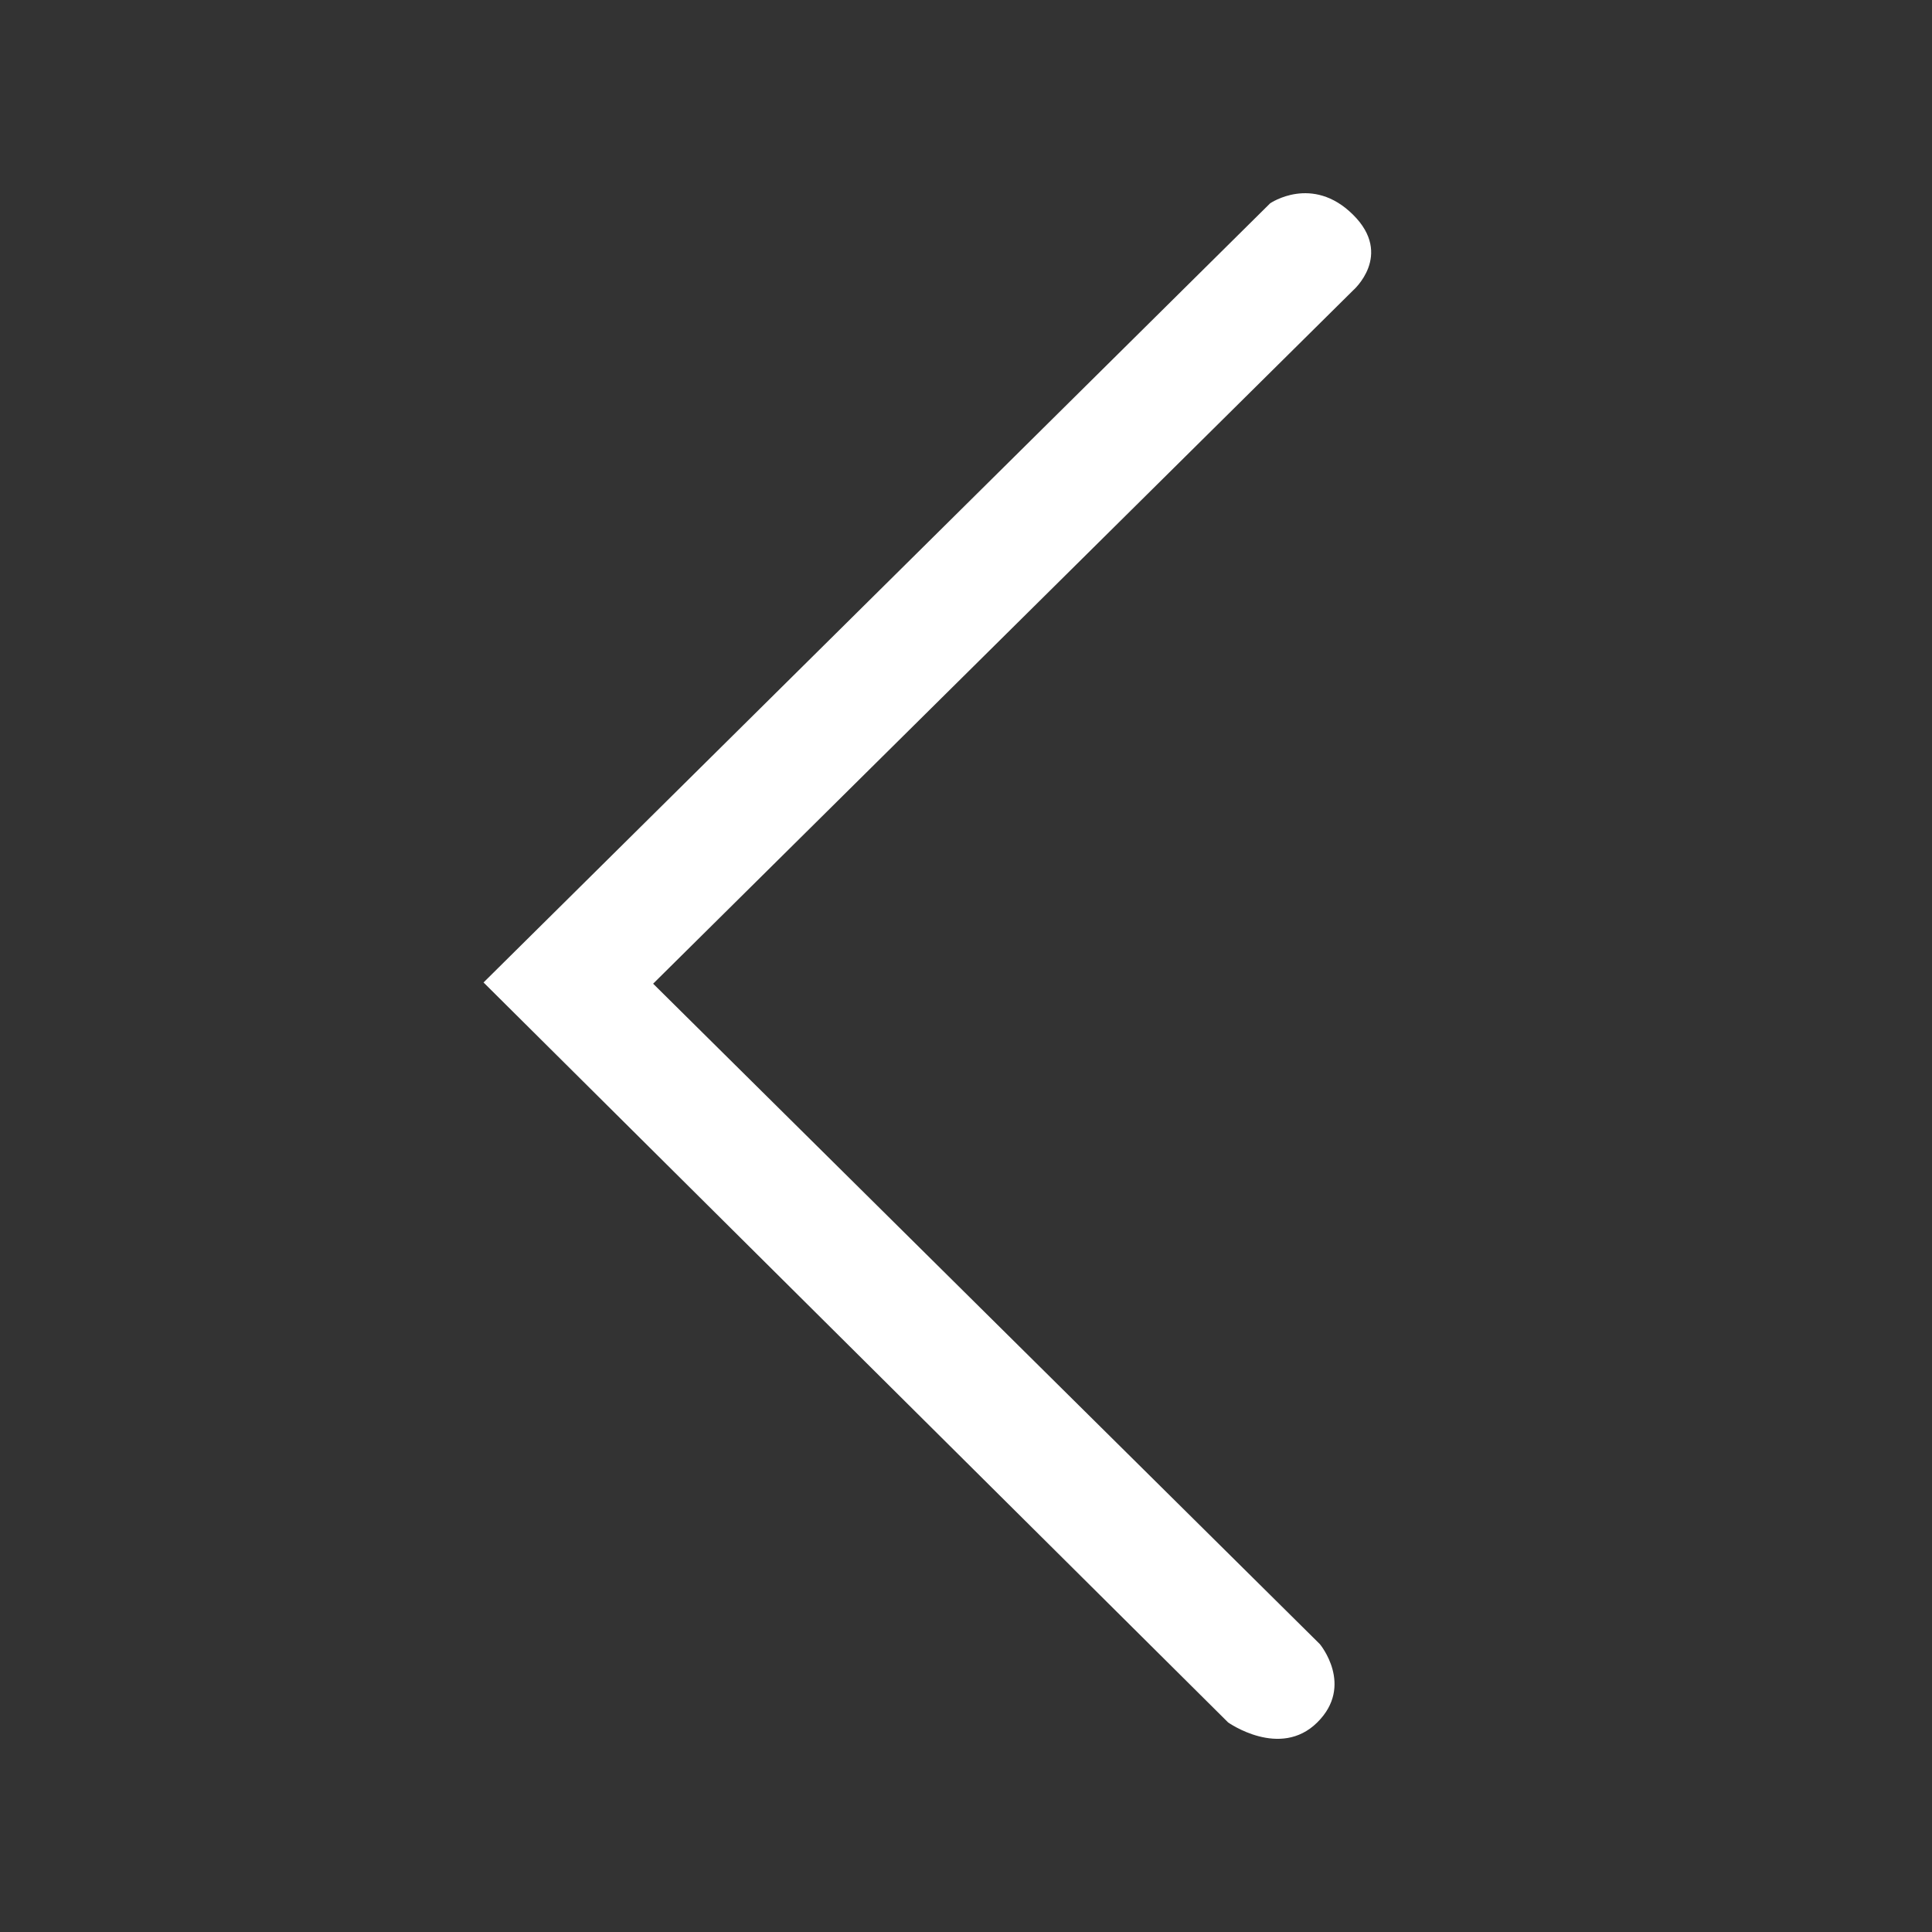 <?xml version="1.0" encoding="UTF-8"?> <!-- Generator: Adobe Illustrator 26.0.3, SVG Export Plug-In . SVG Version: 6.00 Build 0) --> <svg xmlns="http://www.w3.org/2000/svg" xmlns:xlink="http://www.w3.org/1999/xlink" id="Layer_1" x="0px" y="0px" viewBox="0 0 500 500" style="enable-background:new 0 0 500 500;" xml:space="preserve"><rect x="0" y="0" width="500" height="500" fill="#333333" stroke="none"/> <style type="text/css"> .st0{fill:#FFFFFF;} </style> <path class="st0" d="M125.14,254.26L328.71,52.62c0,0,10.9-7.52,21.45,2.94c10.57,10.46,0,19.61,0,19.61L169.03,254.58L341.58,425.5 c0,0,8.97,10.72-0.67,20.26c-9.63,9.55-23.08,0-23.08,0L125.14,254.26z"></path> </svg> 
